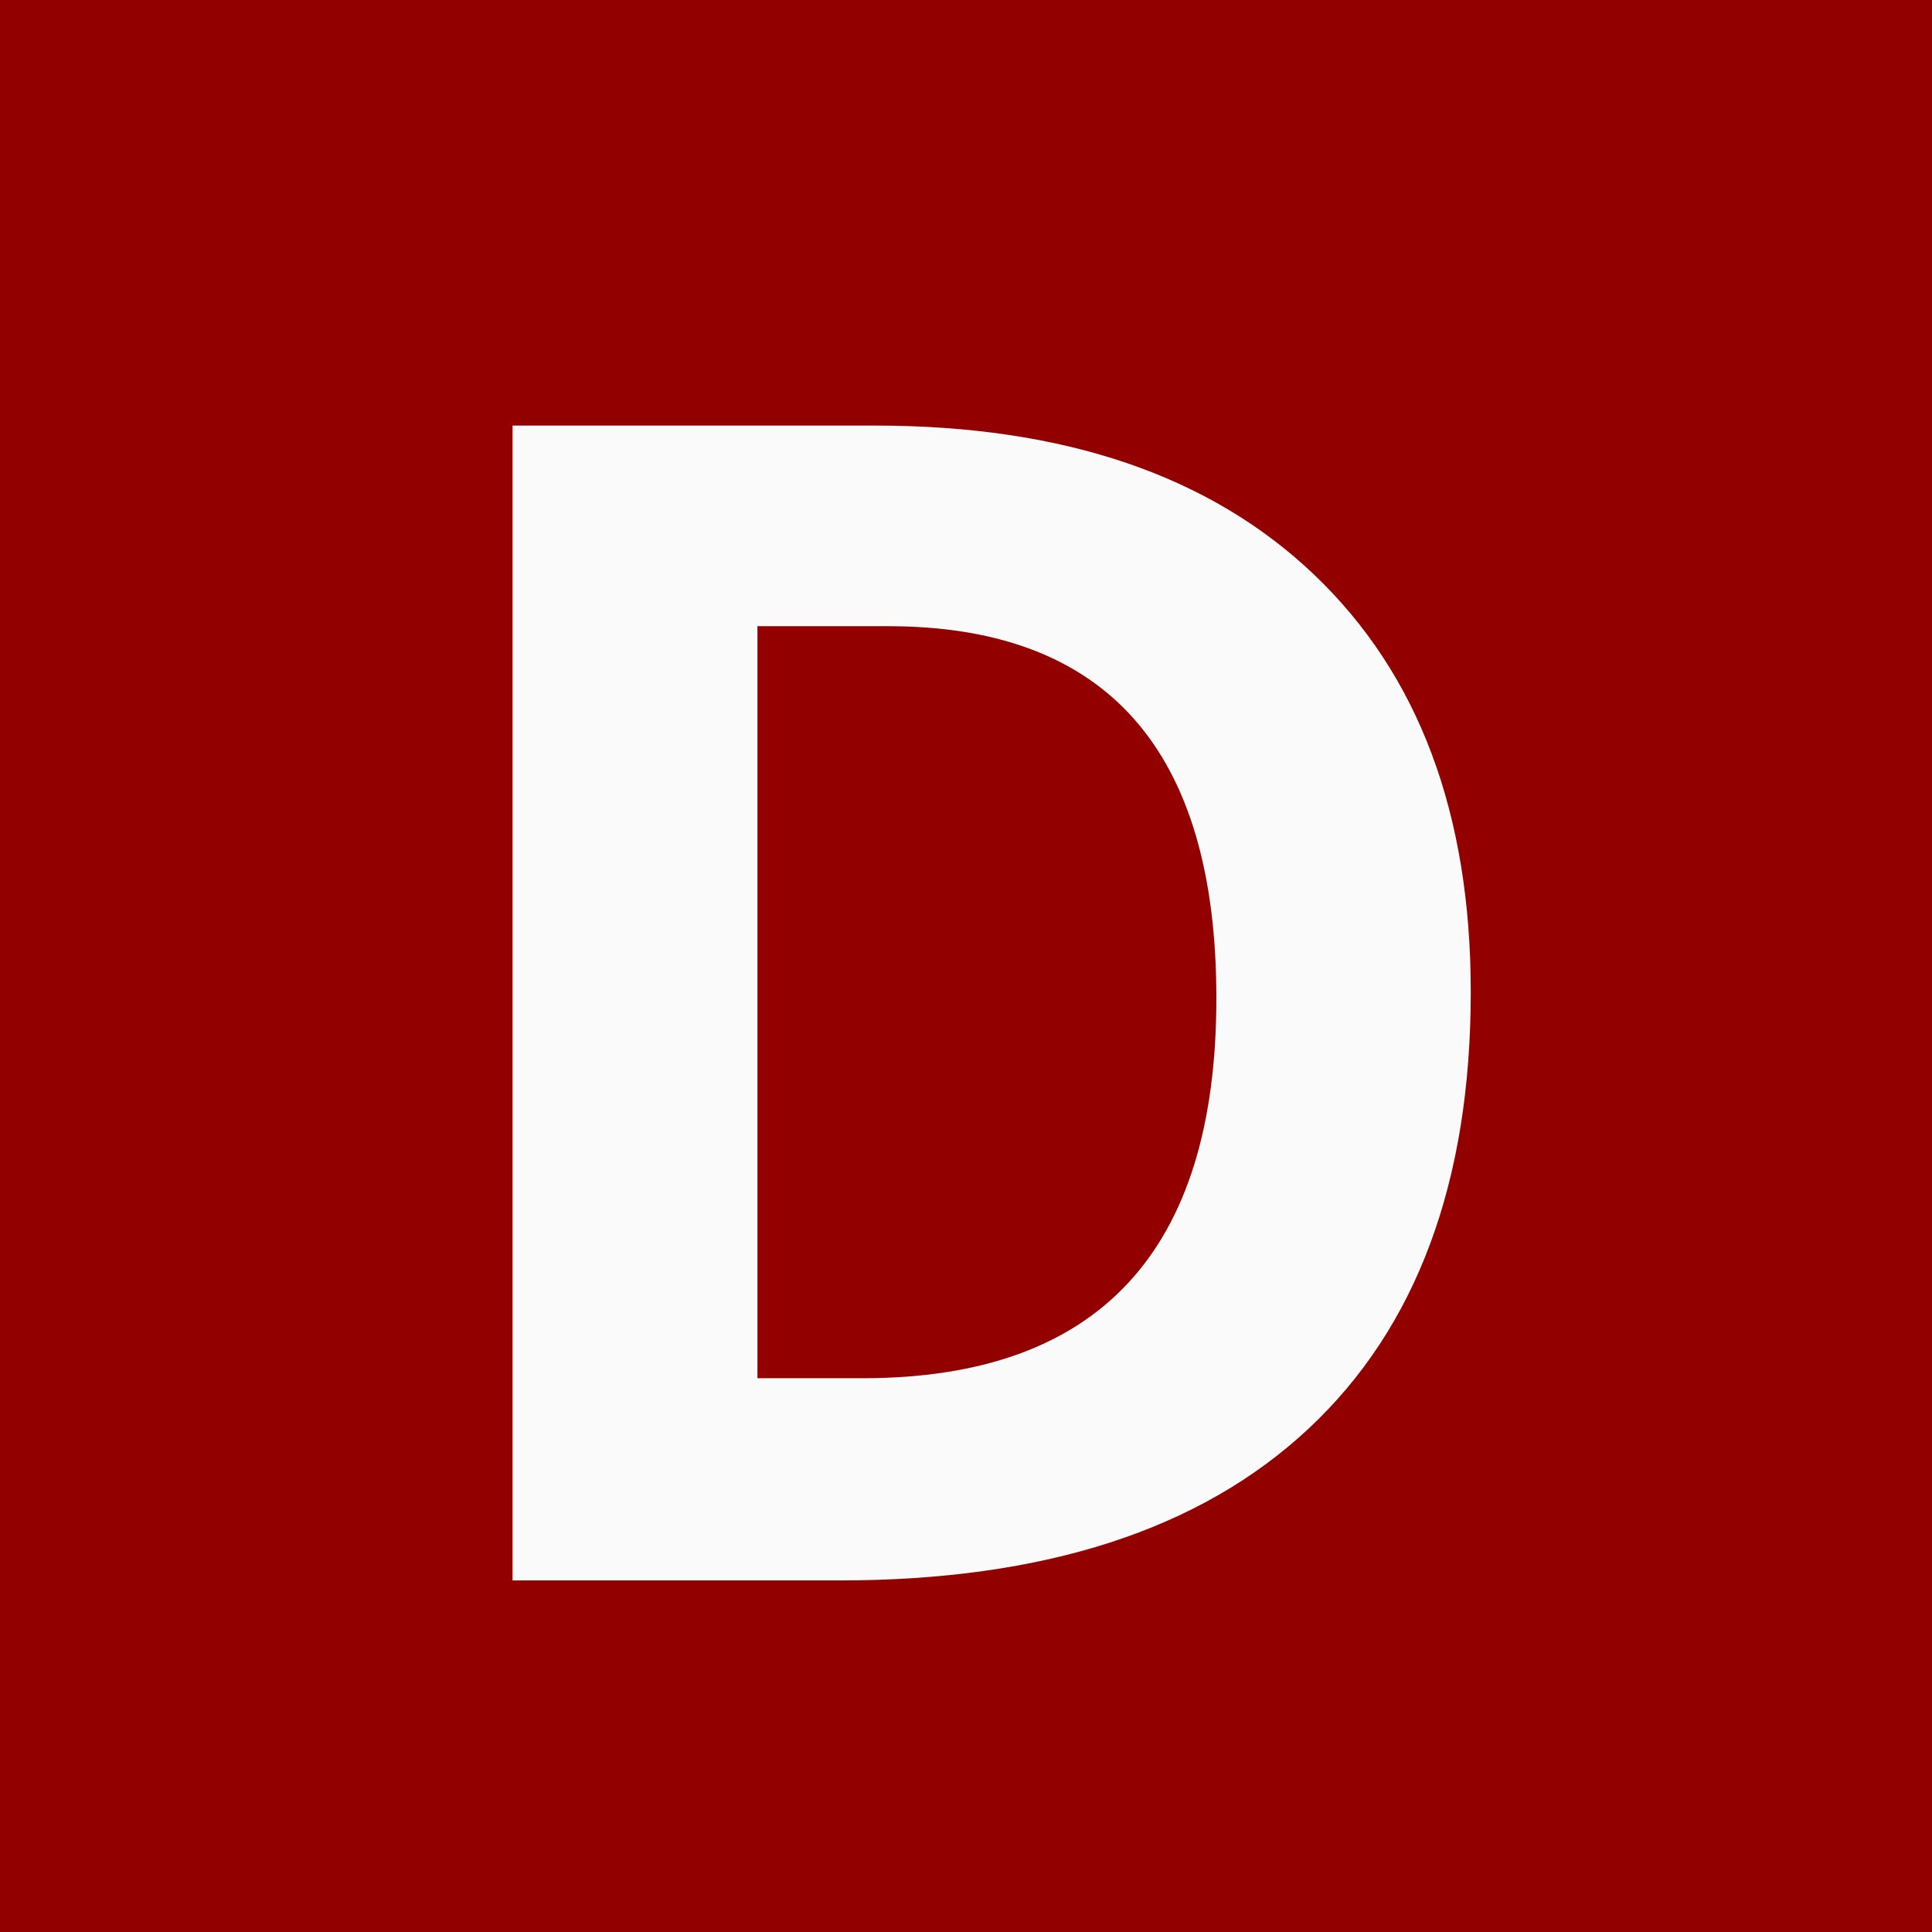 <svg version="1.2" preserveAspectRatio="xMidYMid meet" height="1080" viewBox="0 0 810 810" zoomAndPan="magnify" width="1080" xmlns:xlink="http://www.w3.org/1999/xlink" xmlns="http://www.w3.org/2000/svg"><defs></defs><g id="b186a201b3"><rect style="fill:#ffffff;fill-opacity:1;stroke:none;" height="810" y="0" width="810" x="0"></rect><rect style="fill:#920000;fill-opacity:1;stroke:none;" height="810" y="0" width="810" x="0"></rect><g style="fill:#fafafa;fill-opacity:1;"><g transform="translate(153.954, 662.609)"><path d="M 462.672 -246.734 C 462.672 -167.023 439.984 -105.973 394.609 -63.578 C 349.234 -21.191 283.711 0 198.047 0 L 60.938 0 L 60.938 -484.188 L 212.953 -484.188 C 291.992 -484.188 353.375 -463.32 397.094 -421.594 C 440.812 -379.863 462.672 -321.578 462.672 -246.734 Z M 356.016 -244.078 C 356.016 -348.078 310.094 -400.078 218.25 -400.078 L 163.609 -400.078 L 163.609 -84.781 L 207.656 -84.781 C 306.562 -84.781 356.016 -137.879 356.016 -244.078 Z M 356.016 -244.078" style="stroke:none"></path></g></g></g></svg>